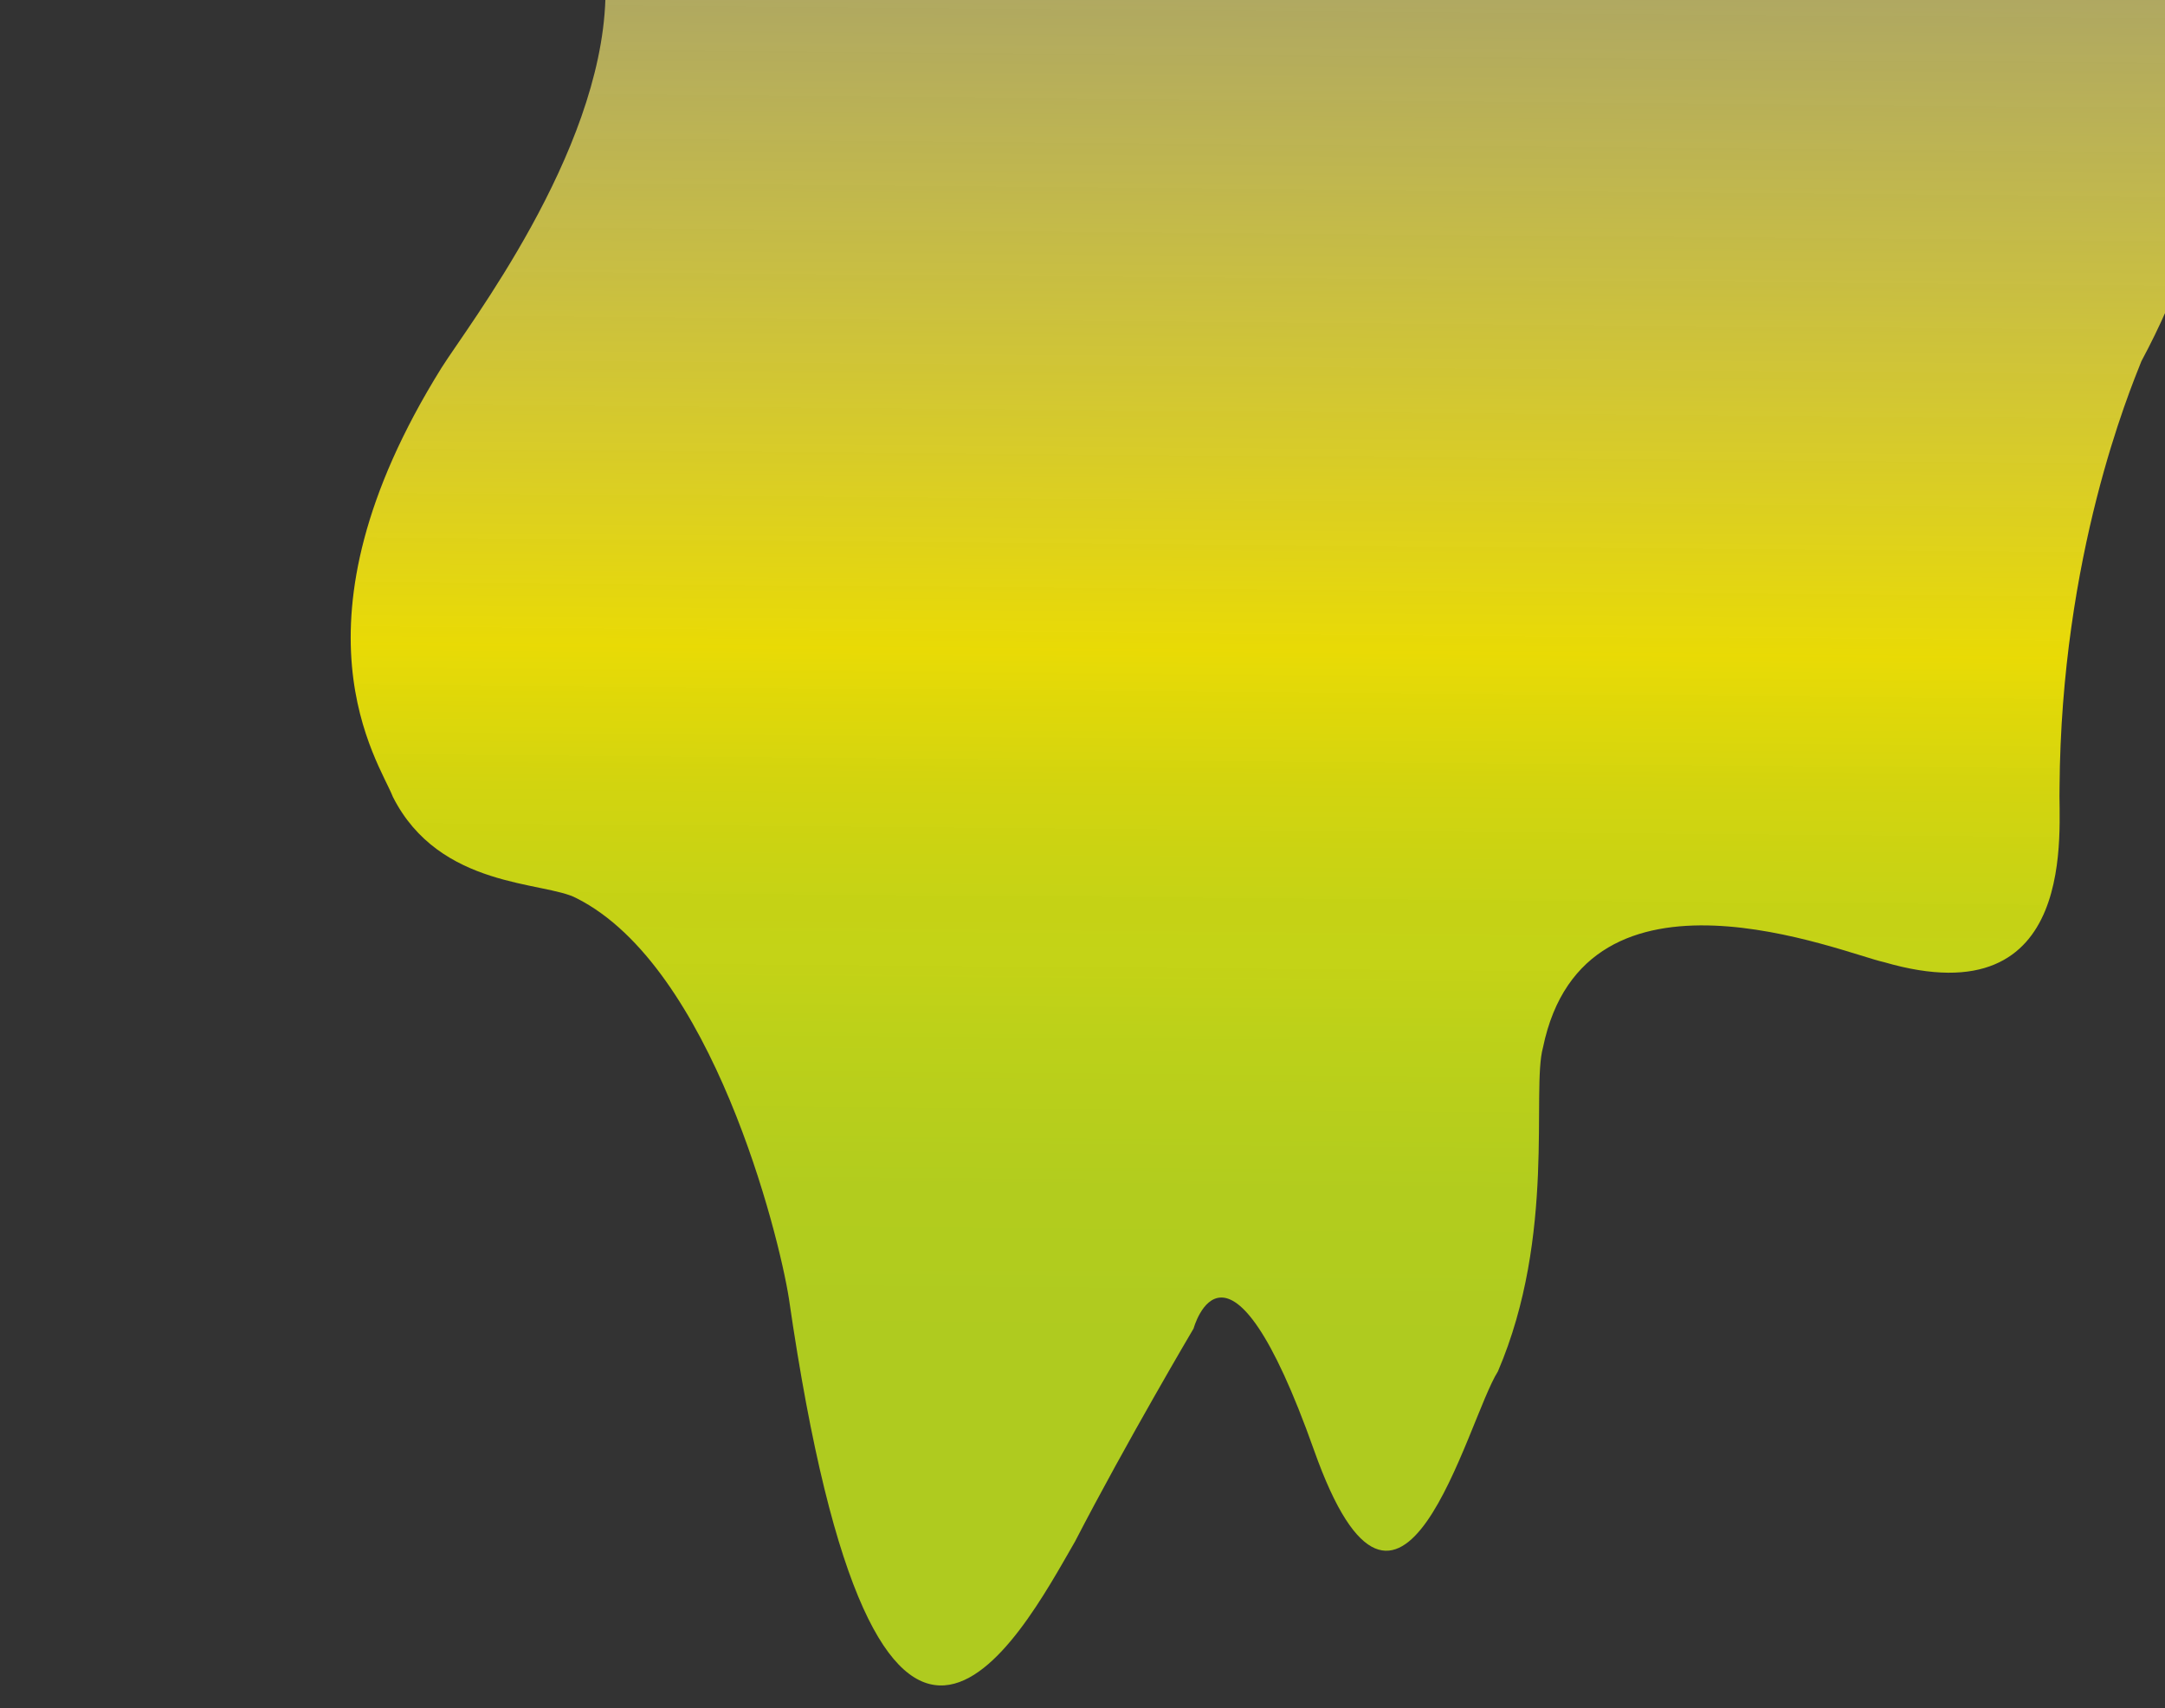<?xml version="1.0" encoding="utf-8"?>
<!-- Generator: Adobe Illustrator 24.0.3, SVG Export Plug-In . SVG Version: 6.00 Build 0)  -->
<svg version="1.1" id="Layer_1" xmlns="http://www.w3.org/2000/svg" xmlns:xlink="http://www.w3.org/1999/xlink" x="0px" y="0px"
	 viewBox="0 0 806.8 636.5" style="enable-background:new 0 0 806.8 636.5;" xml:space="preserve">
<rect x="0" y="0" width="806.8" height="636.5" fill="#333333" stroke="none"/>
<style type="text/css">
	.st0{fill:url(#SVGID_1_);}
</style>
<linearGradient id="SVGID_1_" gradientUnits="userSpaceOnUse" x1="-237.114" y1="674.368" x2="-232.395" y2="118.038" gradientTransform="matrix(-1 0 0 -1 242.697 638)">
	<stop  offset="4.595786e-02" style="stop-color:#FFF383;stop-opacity:0.6"/>
	<stop  offset="0.502" style="stop-color:#FDED00;stop-opacity:0.9"/>
	<stop  offset="0.513" style="stop-color:#F8EB02;stop-opacity:0.905"/>
	<stop  offset="0.596" style="stop-color:#DCDE0D;stop-opacity:0.94"/>
	<stop  offset="0.668" style="stop-color:#CAD714;stop-opacity:0.971"/>
	<stop  offset="0.721" style="stop-color:#C4D417;stop-opacity:0.993"/>
	<stop  offset="0.756" style="stop-color:#BED219;stop-opacity:0.994"/>
	<stop  offset="0.859" style="stop-color:#B3CD1E;stop-opacity:0.997"/>
	<stop  offset="0.968" style="stop-color:#AFCB1F"/>
</linearGradient>
<path class="st0" d="M808.6-34.4c0,0,45.5,64.2-10.6,169c-4.4,11.1-29.9,72.2-30.5,158.8c-0.6,14.3,8.1,86.5-65.4,65.1
	c-15-3.2-111.5-43.7-127.1,31.8c-4.4,15.9,5,69.9-16.8,120.7c-11.7,18.5-36.1,120.7-68.5,29.4S444.8,495,444.8,495
	s-24.9,42.1-44.2,79.4C380,610.1,327,711.7,294,483.9c-3.7-23.8-28.7-123.8-79.1-149.2c-11.8-6.4-51.1-3.4-68.5-37.8
	c-5-13-41.7-63.8,18.1-159.8c10-15.9,59.2-79.4,61.1-137.3c3.7-15.9,1.9-27.8,9.3-39.7C242.3-52,784.3-85.3,808.6-34.4z"/>
</svg>
